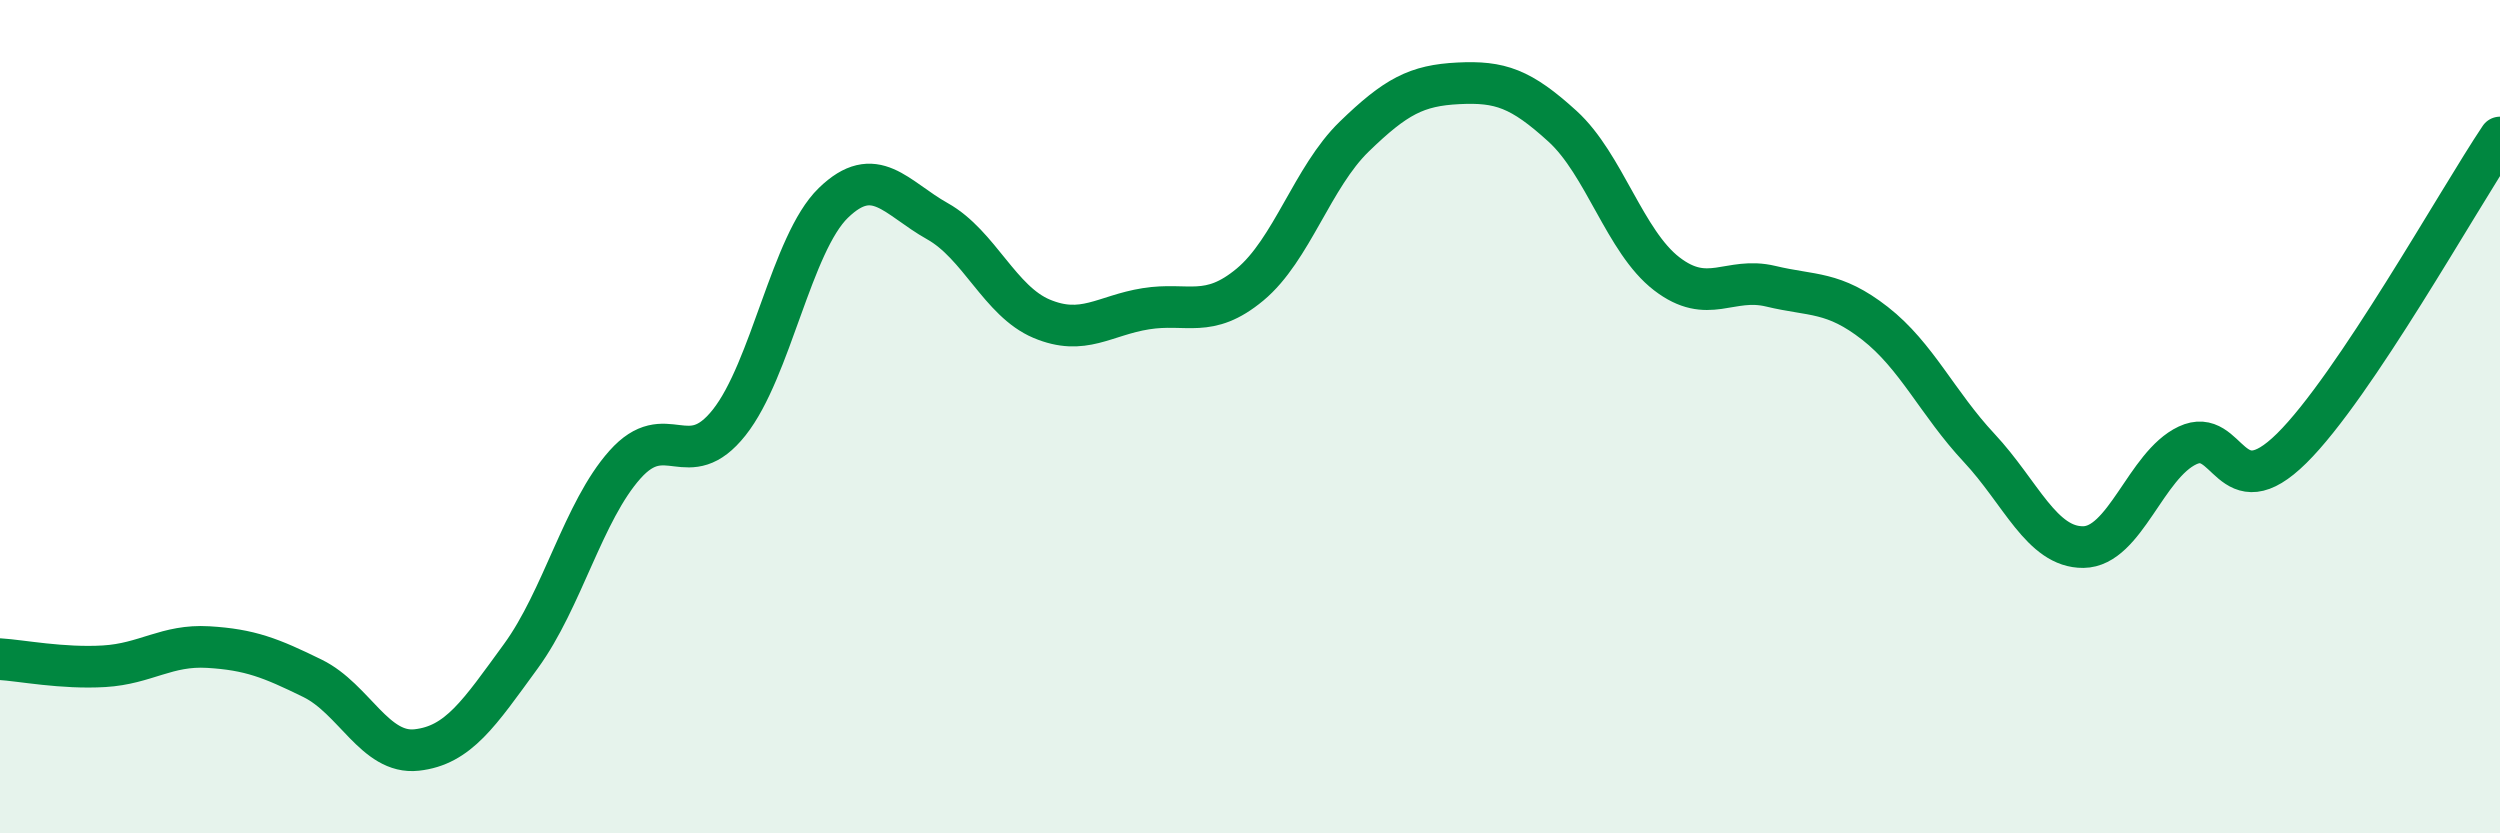 
    <svg width="60" height="20" viewBox="0 0 60 20" xmlns="http://www.w3.org/2000/svg">
      <path
        d="M 0,15.82 C 0.5,15.85 1.5,16.05 2.5,15.99 C 3.5,15.93 4,15.47 5,15.53 C 6,15.59 6.5,15.79 7.5,16.28 C 8.5,16.77 9,18.11 10,18 C 11,17.89 11.5,17.12 12.5,15.75 C 13.5,14.38 14,12.27 15,11.15 C 16,10.03 16.5,11.4 17.5,10.14 C 18.5,8.88 19,5.84 20,4.87 C 21,3.9 21.5,4.75 22.5,5.31 C 23.5,5.87 24,7.23 25,7.65 C 26,8.07 26.5,7.57 27.5,7.41 C 28.5,7.25 29,7.66 30,6.83 C 31,6 31.5,4.25 32.5,3.28 C 33.5,2.31 34,2.05 35,2 C 36,1.95 36.5,2.12 37.5,3.03 C 38.5,3.94 39,5.8 40,6.57 C 41,7.34 41.5,6.63 42.5,6.87 C 43.5,7.11 44,6.98 45,7.76 C 46,8.54 46.5,9.68 47.5,10.75 C 48.5,11.82 49,13.14 50,13.13 C 51,13.12 51.5,11.16 52.5,10.69 C 53.5,10.22 53.5,12.24 55,10.76 C 56.5,9.28 59,4.79 60,3.3L60 20L0 20Z"
        fill="#008740"
        opacity="0.1"
        stroke-linecap="round"
        stroke-linejoin="round"
      />
      <path
        d="M 0,15.82 C 0.5,15.85 1.5,16.05 2.5,15.99 C 3.5,15.93 4,15.47 5,15.53 C 6,15.59 6.5,15.79 7.5,16.28 C 8.5,16.77 9,18.11 10,18 C 11,17.89 11.5,17.12 12.5,15.75 C 13.5,14.38 14,12.27 15,11.15 C 16,10.03 16.5,11.4 17.5,10.14 C 18.5,8.88 19,5.84 20,4.87 C 21,3.9 21.5,4.75 22.5,5.31 C 23.5,5.87 24,7.23 25,7.65 C 26,8.07 26.5,7.57 27.5,7.41 C 28.5,7.25 29,7.66 30,6.83 C 31,6 31.5,4.25 32.5,3.28 C 33.5,2.31 34,2.05 35,2 C 36,1.95 36.5,2.12 37.5,3.03 C 38.5,3.94 39,5.8 40,6.57 C 41,7.34 41.5,6.63 42.5,6.87 C 43.5,7.11 44,6.98 45,7.76 C 46,8.54 46.5,9.68 47.5,10.75 C 48.5,11.82 49,13.14 50,13.13 C 51,13.12 51.5,11.16 52.5,10.69 C 53.5,10.22 53.5,12.24 55,10.76 C 56.5,9.28 59,4.79 60,3.3"
        stroke="#008740"
        stroke-width="1"
        fill="none"
        stroke-linecap="round"
        stroke-linejoin="round"
      />
    </svg>
  